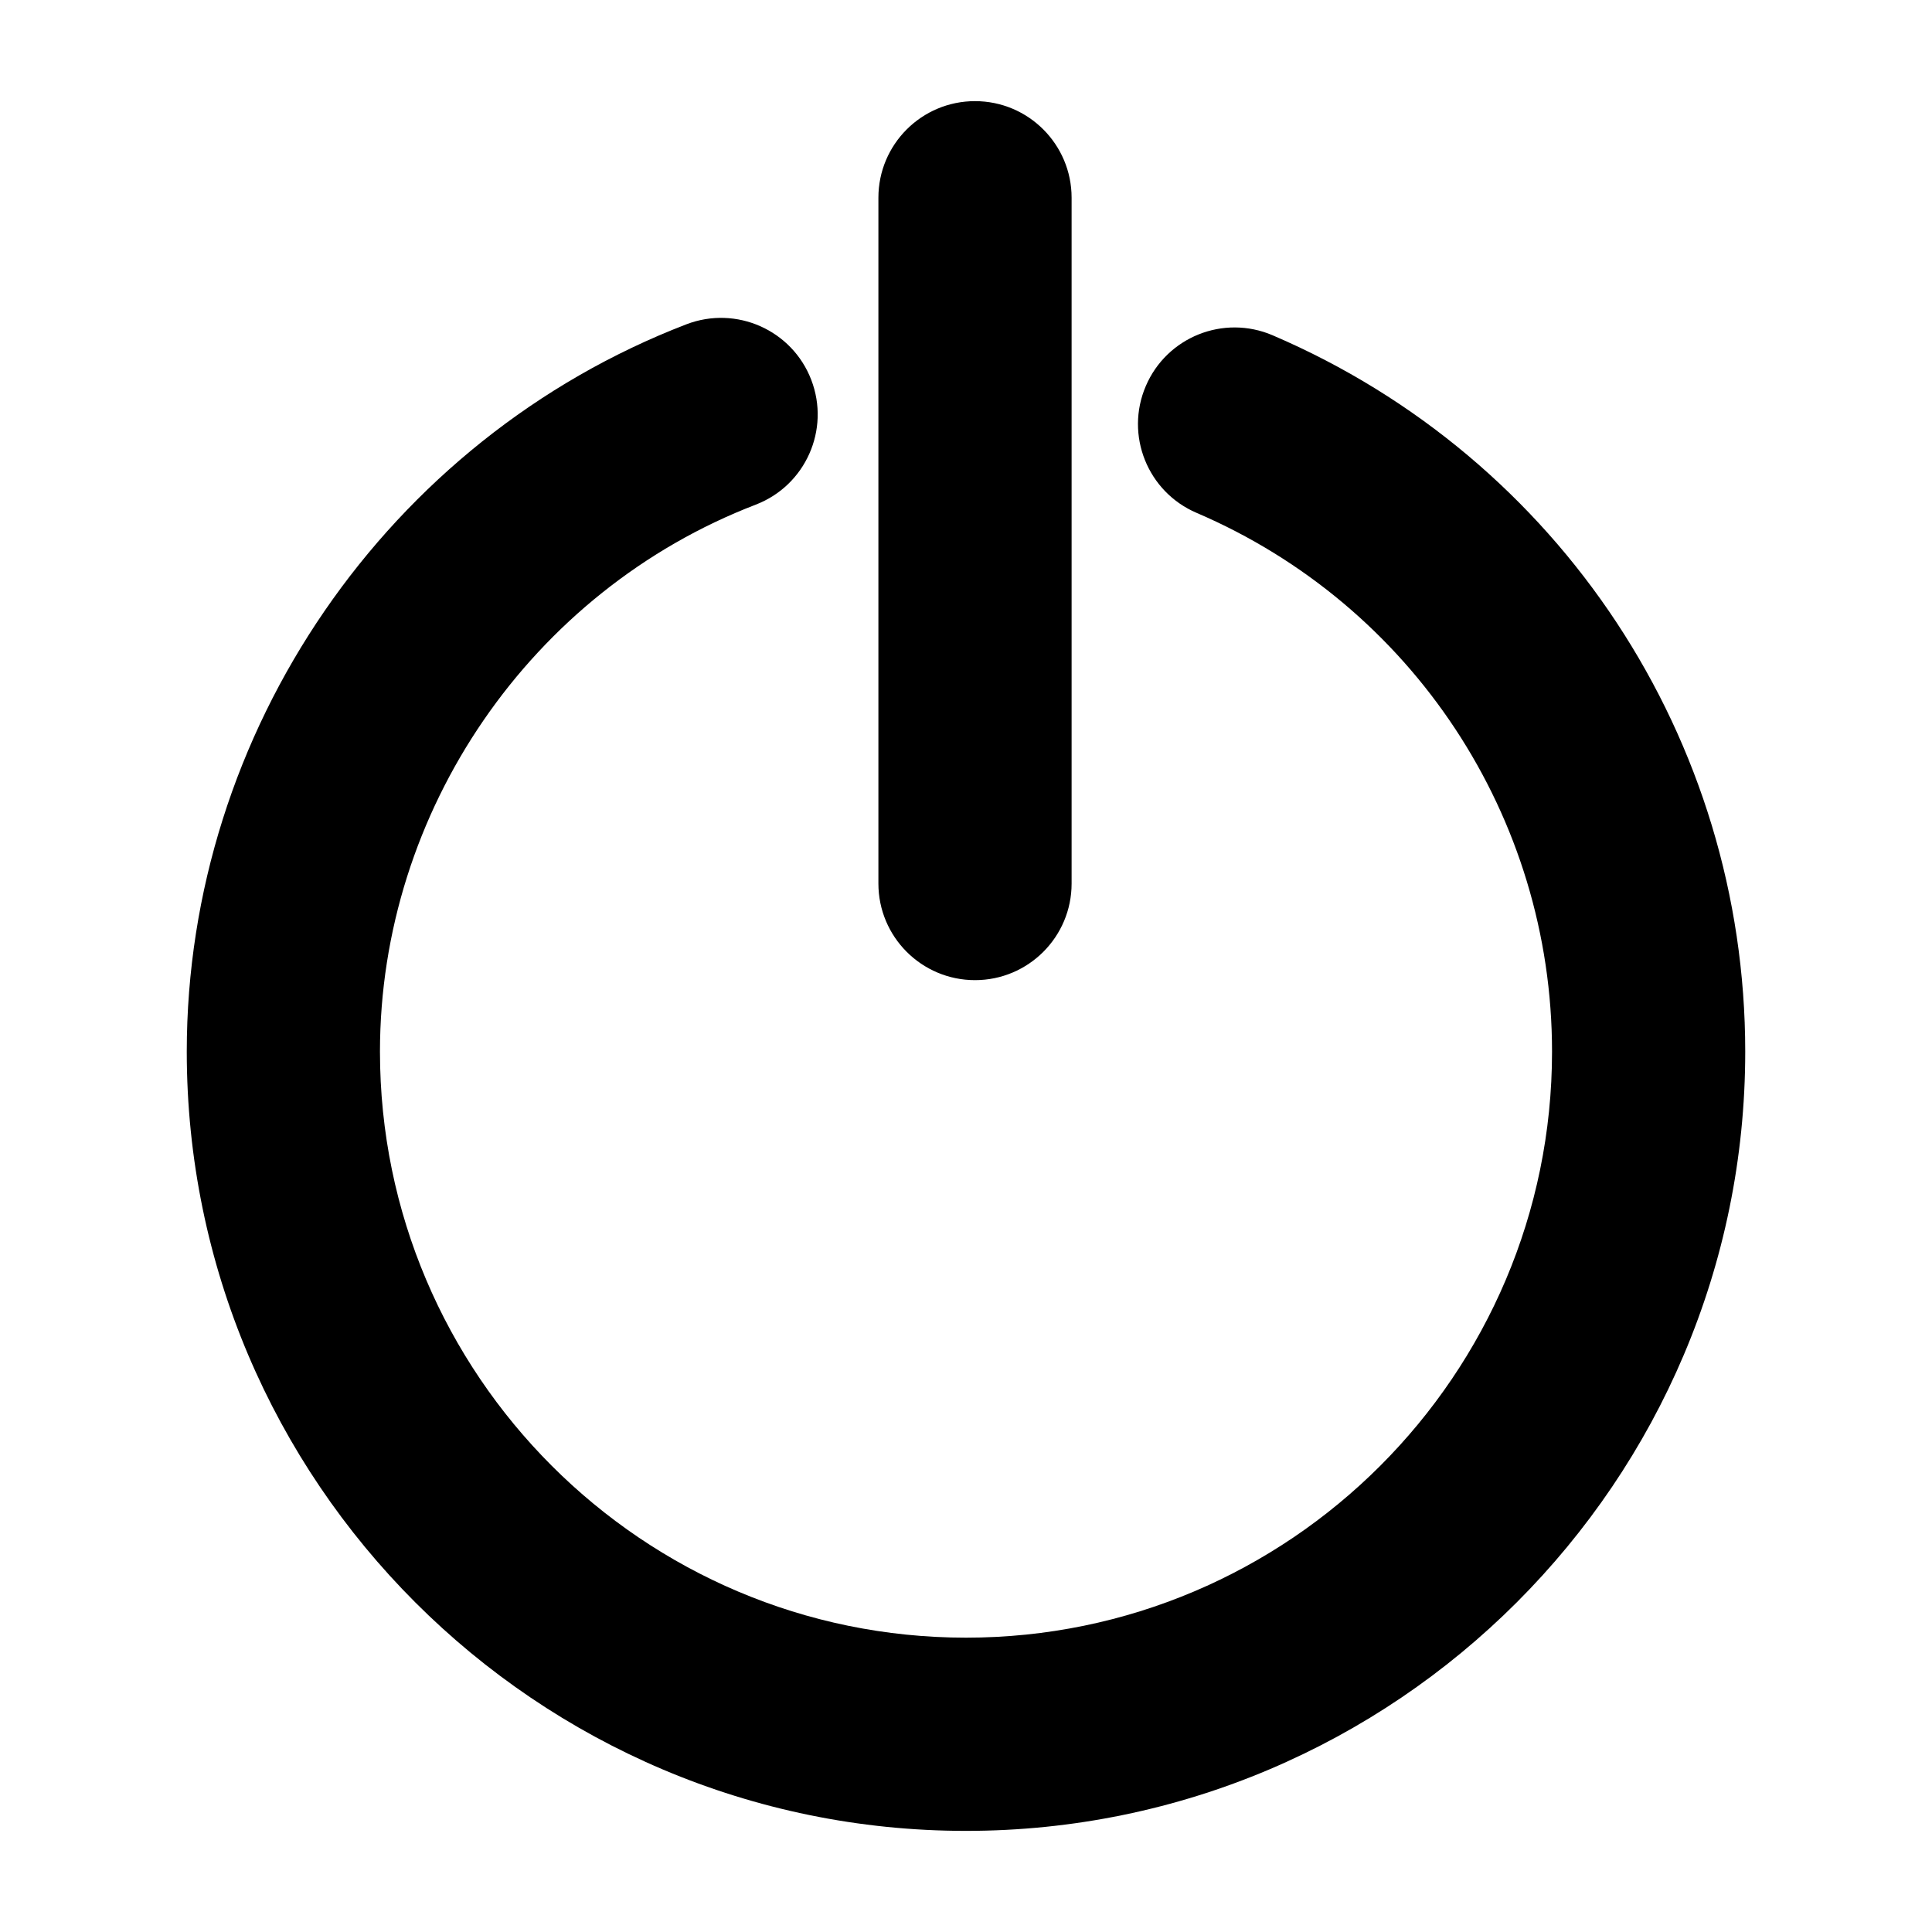 <?xml version="1.0" encoding="utf-8"?>
<!-- Generator: Adobe Illustrator 16.0.4, SVG Export Plug-In . SVG Version: 6.00 Build 0)  -->
<!DOCTYPE svg PUBLIC "-//W3C//DTD SVG 1.1//EN" "http://www.w3.org/Graphics/SVG/1.1/DTD/svg11.dtd">
<svg version="1.1" id="Capa_1" xmlns="http://www.w3.org/2000/svg" xmlns:xlink="http://www.w3.org/1999/xlink" x="0px" y="0px"
	 width="100px" height="100px" viewBox="0 0 100 100" enable-background="new 0 0 100 100" xml:space="preserve">
<g id="Layer_8">
	<path d="M90.333,54.432c0,22.239-18.093,40.334-40.332,40.334c-22.24,0-40.334-18.095-40.334-40.334
		c0-16.569,10.394-31.698,25.861-37.646c2.578-0.988,5.471,0.294,6.462,2.872c0.991,2.578-0.295,5.471-2.872,6.462
		c-11.635,4.474-19.451,15.852-19.451,28.313c0,16.726,13.607,30.332,30.334,30.332c16.726,0,30.332-13.606,30.332-30.332
		c0-12.151-7.224-23.099-18.399-27.888c-2.539-1.087-3.716-4.026-2.627-6.564c1.086-2.538,4.024-3.715,6.563-2.627
		C80.73,23.72,90.333,38.274,90.333,54.432z M50.466,50.732c2.761,0,5-2.238,5-5V10.235c0-2.762-2.239-5-5-5s-5,2.238-5,5v35.497
		C45.466,48.494,47.706,50.732,50.466,50.732z"/>
</g>
</svg>
